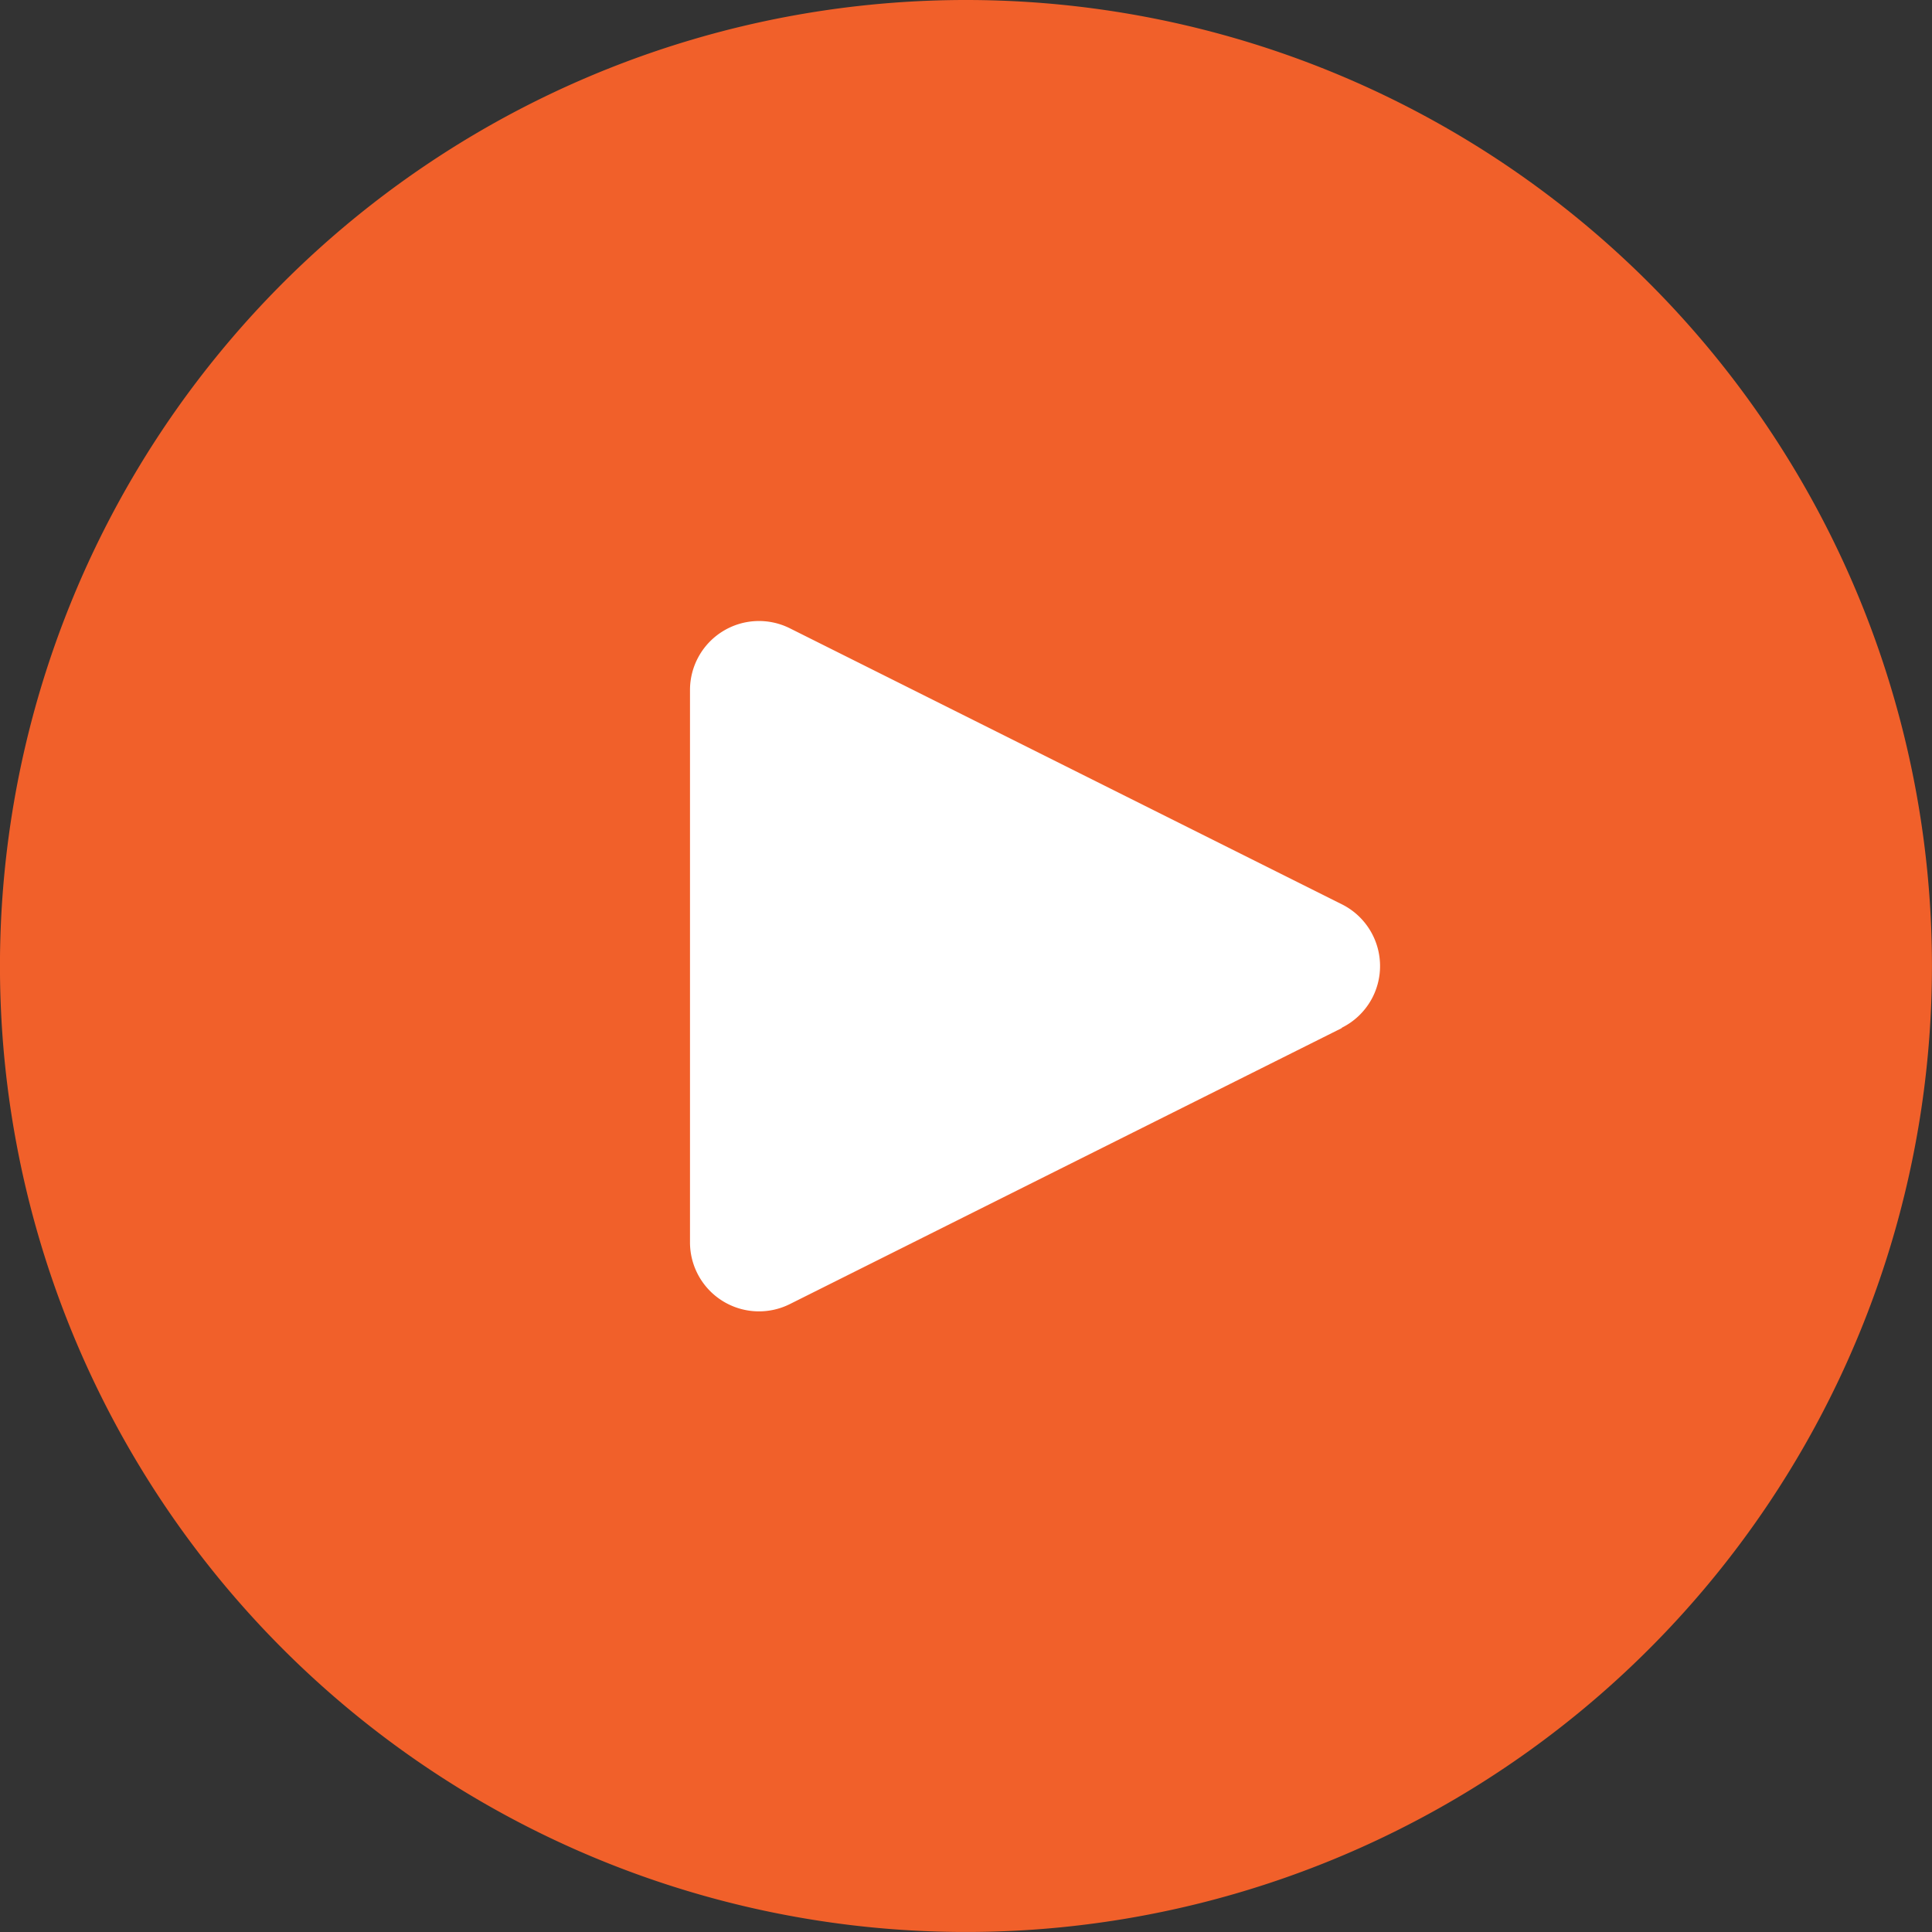 <svg id="play-button" xmlns="http://www.w3.org/2000/svg" width="122.103" height="122.103" viewBox="0 0 122.103 122.103">
  <rect x="0" y="0" width="122.103" height="122.103" fill="#333333" stroke="none"/>
  <g id="Group_291" data-name="Group 291">
    <circle id="Ellipse_296" data-name="Ellipse 296" cx="60.5" cy="60.5" r="60.5" transform="translate(1 0.551)" fill="#fff"/>
    <path id="Path_2032" data-name="Path 2032" d="M61.051,0A61.051,61.051,0,1,0,122.1,61.051,61.051,61.051,0,0,0,61.051,0ZM86.762,63A4.361,4.361,0,0,1,84.8,64.954v.022L49.918,82.419a4.361,4.361,0,0,1-6.31-3.925V43.608a4.361,4.361,0,0,1,6.31-3.9L84.8,57.149A4.361,4.361,0,0,1,86.762,63Z" fill="#f1602a"/>
  </g>
</svg>
